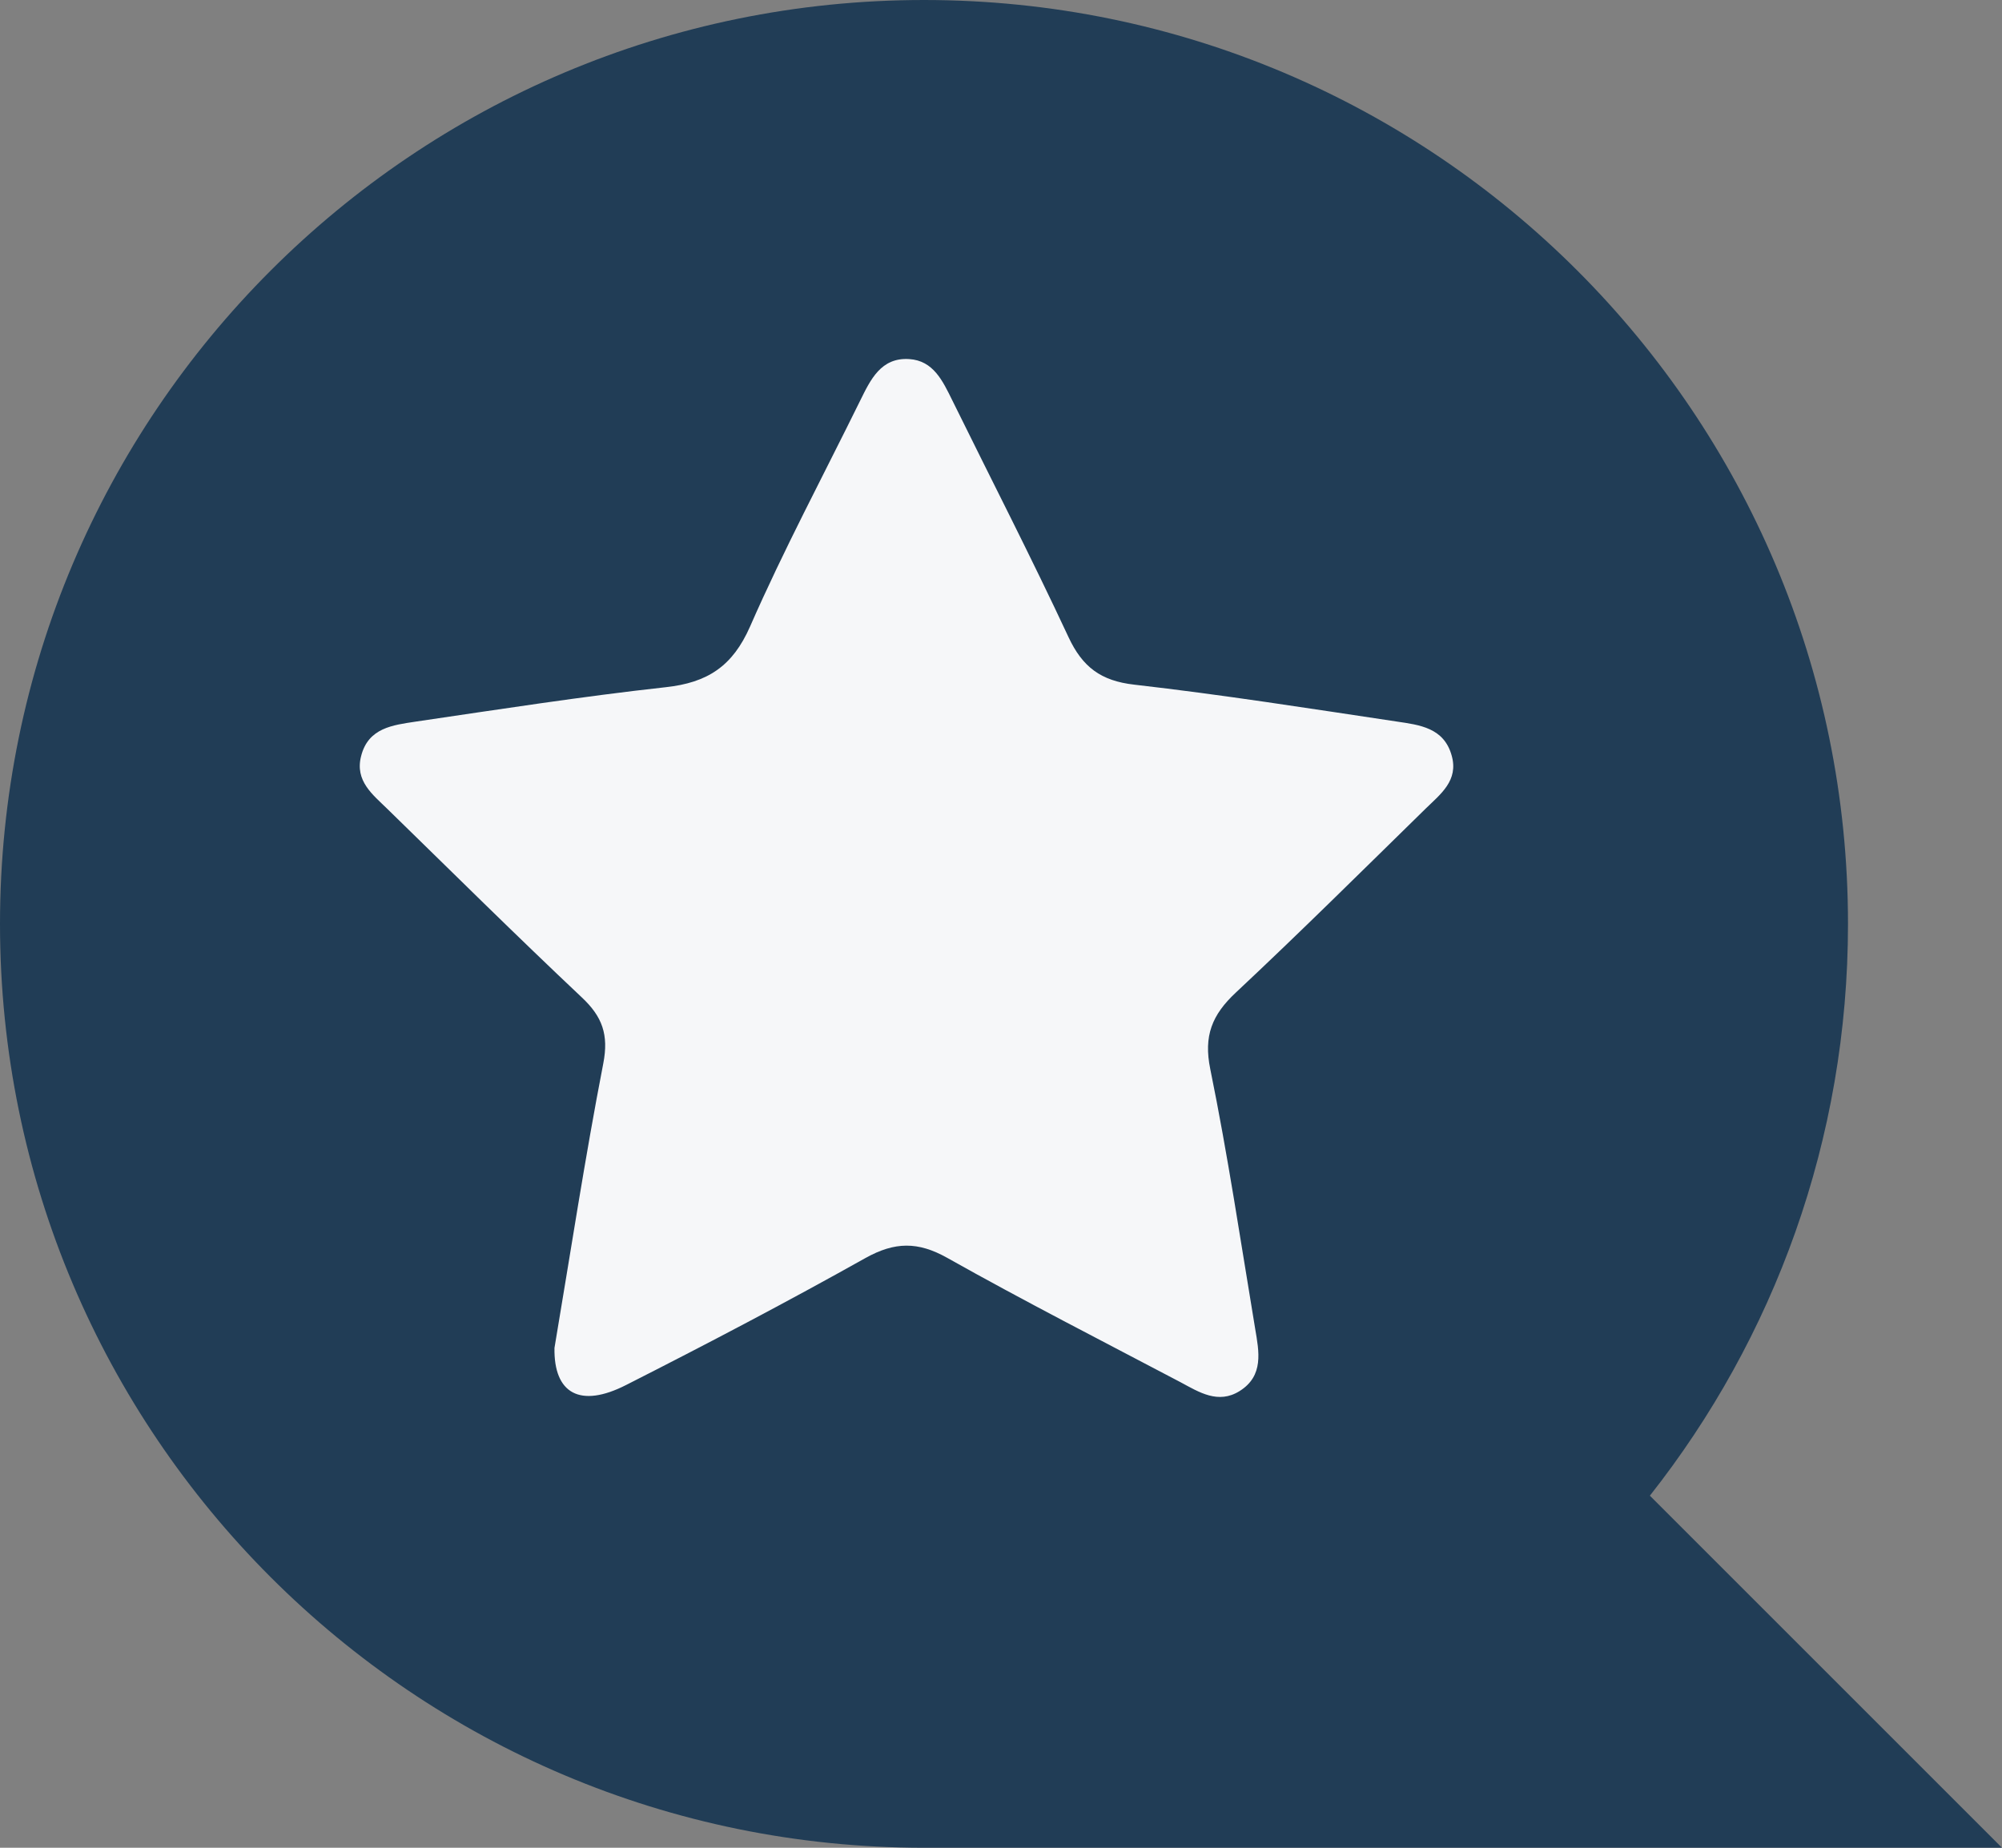 <svg width="26" height="24" viewBox="0 0 26 24" fill="none" xmlns="http://www.w3.org/2000/svg">
<rect x="0" y="0" width="26" height="24" fill="#808080" stroke="none"/>
<path d="M21.427 19.427C23.038 17.384 24 14.804 24 12C24 5.373 18.627 0 12 0C5.373 0 0 5.373 0 12C0 18.627 5.373 24 12 24H26L21.427 19.427Z" fill="#213D56"/>
<path d="M7.201 17.508C7.409 16.275 7.597 15.039 7.835 13.812C7.907 13.439 7.822 13.205 7.557 12.956C6.704 12.152 5.871 11.327 5.033 10.509C4.841 10.321 4.606 10.144 4.69 9.82C4.783 9.452 5.104 9.418 5.398 9.373C6.479 9.214 7.559 9.046 8.645 8.926C9.189 8.867 9.514 8.654 9.741 8.138C10.177 7.142 10.691 6.18 11.171 5.204C11.306 4.93 11.442 4.641 11.807 4.664C12.122 4.683 12.244 4.95 12.367 5.199C12.872 6.225 13.394 7.24 13.877 8.276C14.058 8.663 14.296 8.844 14.732 8.893C15.871 9.023 17.005 9.202 18.14 9.372C18.436 9.416 18.753 9.452 18.853 9.814C18.945 10.139 18.707 10.315 18.516 10.502C17.698 11.303 16.886 12.109 16.05 12.892C15.741 13.181 15.629 13.454 15.718 13.887C15.946 15.005 16.114 16.135 16.301 17.259C16.351 17.555 16.416 17.869 16.099 18.068C15.821 18.242 15.573 18.083 15.333 17.954C14.319 17.42 13.299 16.899 12.3 16.337C11.92 16.124 11.62 16.129 11.242 16.339C10.218 16.913 9.179 17.458 8.132 17.989C7.533 18.295 7.191 18.099 7.201 17.508Z" fill="#F6F7F9"/>
</svg>
